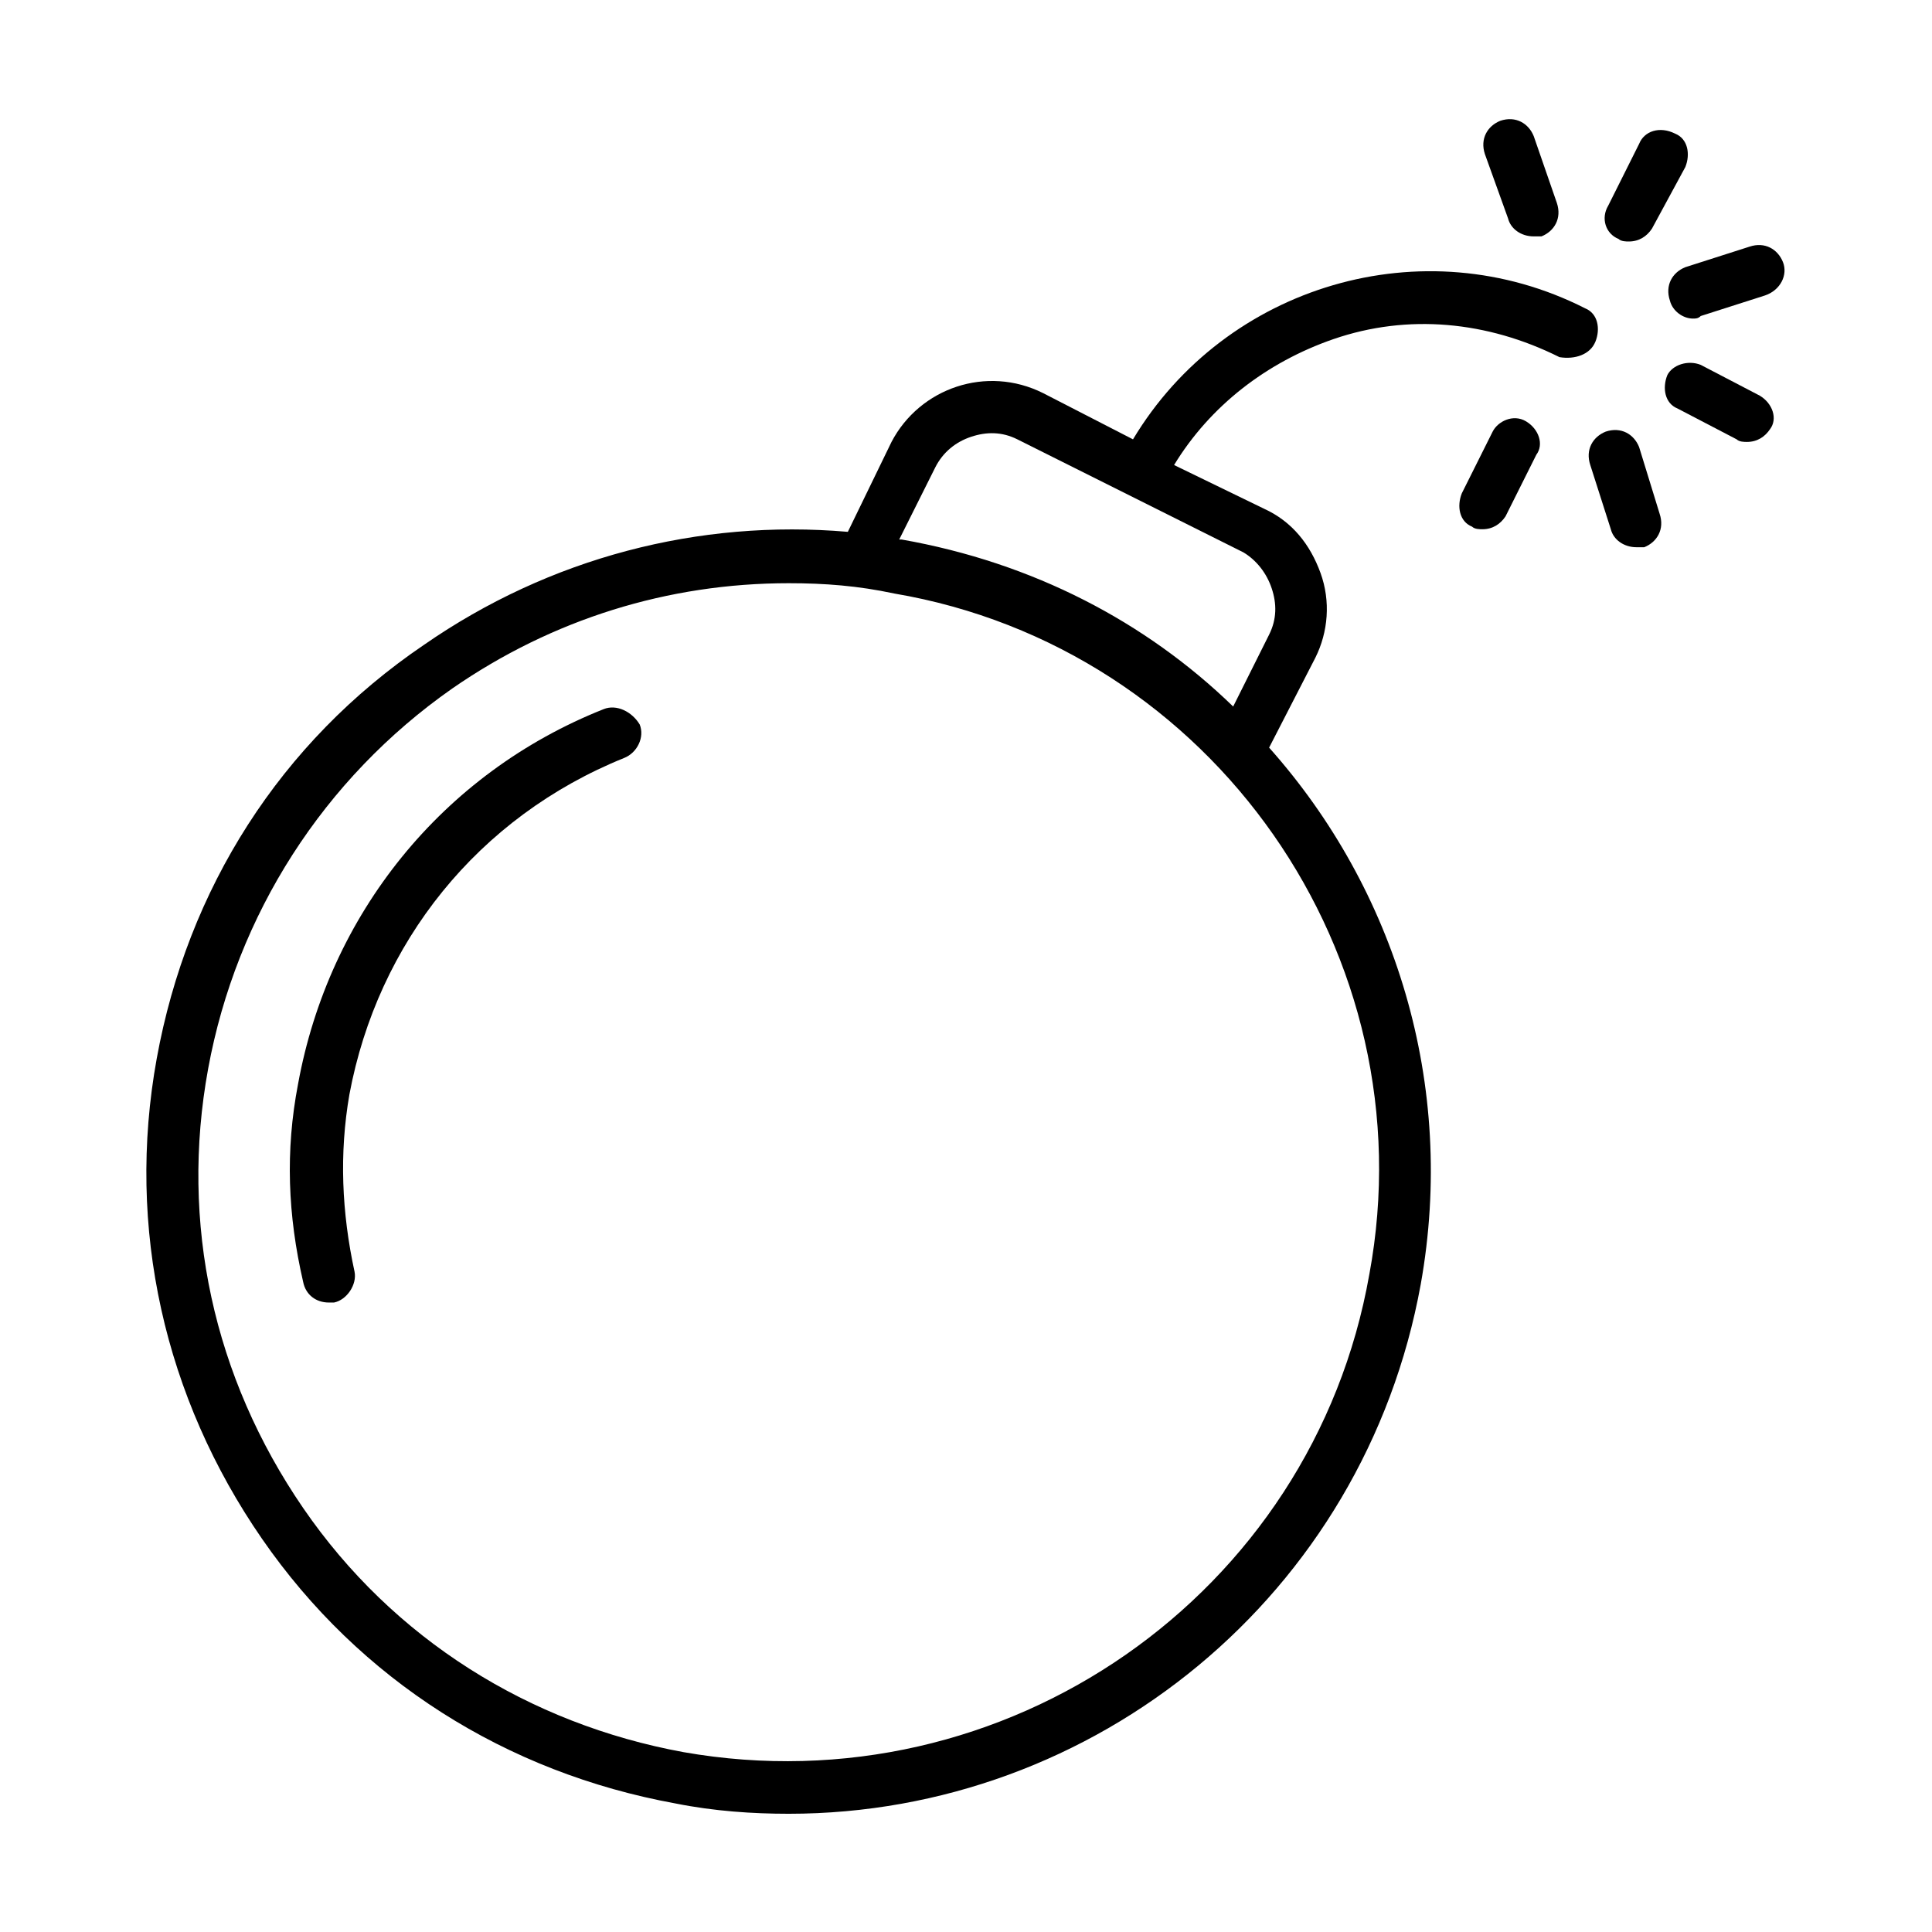<?xml version="1.0" encoding="UTF-8"?>
<!-- Uploaded to: SVG Repo, www.svgrepo.com, Generator: SVG Repo Mixer Tools -->
<svg fill="#000000" width="800px" height="800px" version="1.1" viewBox="144 144 512 512" xmlns="http://www.w3.org/2000/svg">
 <g>
  <path d="m304 331.92c-42.891 17.02-72.848 54.465-81.02 99.398-3.402 17.703-2.723 34.723 1.363 52.422 0.68 3.402 3.402 5.445 6.809 5.445h1.363c3.402-0.68 6.129-4.766 5.445-8.168-3.402-15.66-4.086-31.316-1.363-46.977 7.488-40.168 34.043-73.527 72.848-89.188 3.402-1.363 5.445-5.445 4.086-8.852-2.043-3.402-6.129-5.445-9.531-4.082z"/>
  <path d="m566.8 234.56c1.363-3.402 0.68-7.488-2.723-8.852-42.891-21.785-95.316-6.129-119.82 34.723l-23.828-12.254c-14.977-7.488-32.68-1.363-40.168 12.938l-11.574 23.828c-39.488-3.402-78.977 6.809-112.34 29.957-38.129 25.867-62.641 64.676-70.809 109.61-8.168 44.934 2.043 89.867 27.914 127.31 25.871 37.445 64.68 61.953 109.61 70.125 10.211 2.043 20.426 2.723 29.957 2.723 81.02 0 152.5-57.871 167.48-140.25 9.531-53.105-6.809-104.85-40.168-142.29l12.254-23.828c3.402-6.809 4.086-14.977 1.363-22.469-2.723-7.488-7.488-13.617-14.977-17.02l-23.828-11.574c9.531-15.66 24.508-27.234 42.211-33.359 19.742-6.809 40.848-4.766 59.914 4.766 4.078 0.684 8.16-0.68 9.523-4.082zm-59.914 247.14c-14.977 85.102-96.676 141.61-181.78 126.63-40.848-7.488-76.934-29.957-100.76-64.68s-32.676-75.57-25.188-116.42c7.488-40.848 30.637-76.934 64.68-100.76 26.551-18.383 57.188-27.914 89.188-27.914 9.531 0 18.383 0.68 27.914 2.723 84.422 14.301 141.61 95.996 125.95 180.42zm-25.871-181.78c1.363 4.086 1.363 8.168-0.68 12.254l-9.531 19.062c-23.148-22.469-53.105-38.125-87.828-44.254h-0.68l9.531-19.062c2.043-4.086 5.445-6.809 9.531-8.168 4.086-1.363 8.168-1.363 12.254 0.68l59.914 29.957c3.402 2.043 6.129 5.445 7.488 9.531z"/>
  <path d="m572.93 207.32c0.68 0.68 2.043 0.68 2.723 0.68 2.723 0 4.766-1.363 6.129-3.402l8.852-16.34c1.363-3.402 0.68-7.488-2.723-8.852-4.086-2.039-8.172-0.68-9.531 2.727l-8.172 16.34c-2.043 3.402-0.68 7.488 2.723 8.848z"/>
  <path d="m548.42 255.66c-3.402-2.043-7.488 0-8.852 2.723l-8.168 16.34c-1.363 3.402-0.68 7.488 2.723 8.852 0.68 0.68 2.043 0.68 2.723 0.68 2.723 0 4.766-1.363 6.129-3.402l8.168-16.34c2.043-2.723 0.68-6.809-2.723-8.852z"/>
  <path d="m543.65 201.88c0.68 2.723 3.402 4.766 6.809 4.766h2.043c3.402-1.363 5.445-4.766 4.086-8.852l-6.129-17.703c-1.363-3.402-4.766-5.445-8.852-4.086-3.402 1.363-5.445 4.766-4.086 8.852z"/>
  <path d="m578.38 262.47c-1.363-3.402-4.766-5.445-8.852-4.086-3.402 1.363-5.445 4.766-4.086 8.852l5.445 17.02c0.68 2.723 3.402 4.766 6.809 4.766h2.043c3.402-1.363 5.445-4.766 4.086-8.852z"/>
  <path d="m610.37 248.86-15.66-8.168c-3.402-1.363-7.488 0-8.852 2.723-1.363 3.402-0.68 7.488 2.723 8.852l15.66 8.168c0.68 0.68 2.043 0.68 2.723 0.68 2.723 0 4.766-1.363 6.129-3.402 2.047-2.723 0.684-6.809-2.723-8.852z"/>
  <path d="m616.5 213.45c-1.363-3.402-4.766-5.445-8.852-4.086l-17.02 5.445c-3.402 1.363-5.445 4.766-4.086 8.852 0.68 2.723 3.402 4.766 6.129 4.766 0.68 0 1.363 0 2.043-0.68l17.02-5.445c4.086-1.363 6.129-5.449 4.766-8.852z"/>
 </g>
</svg>